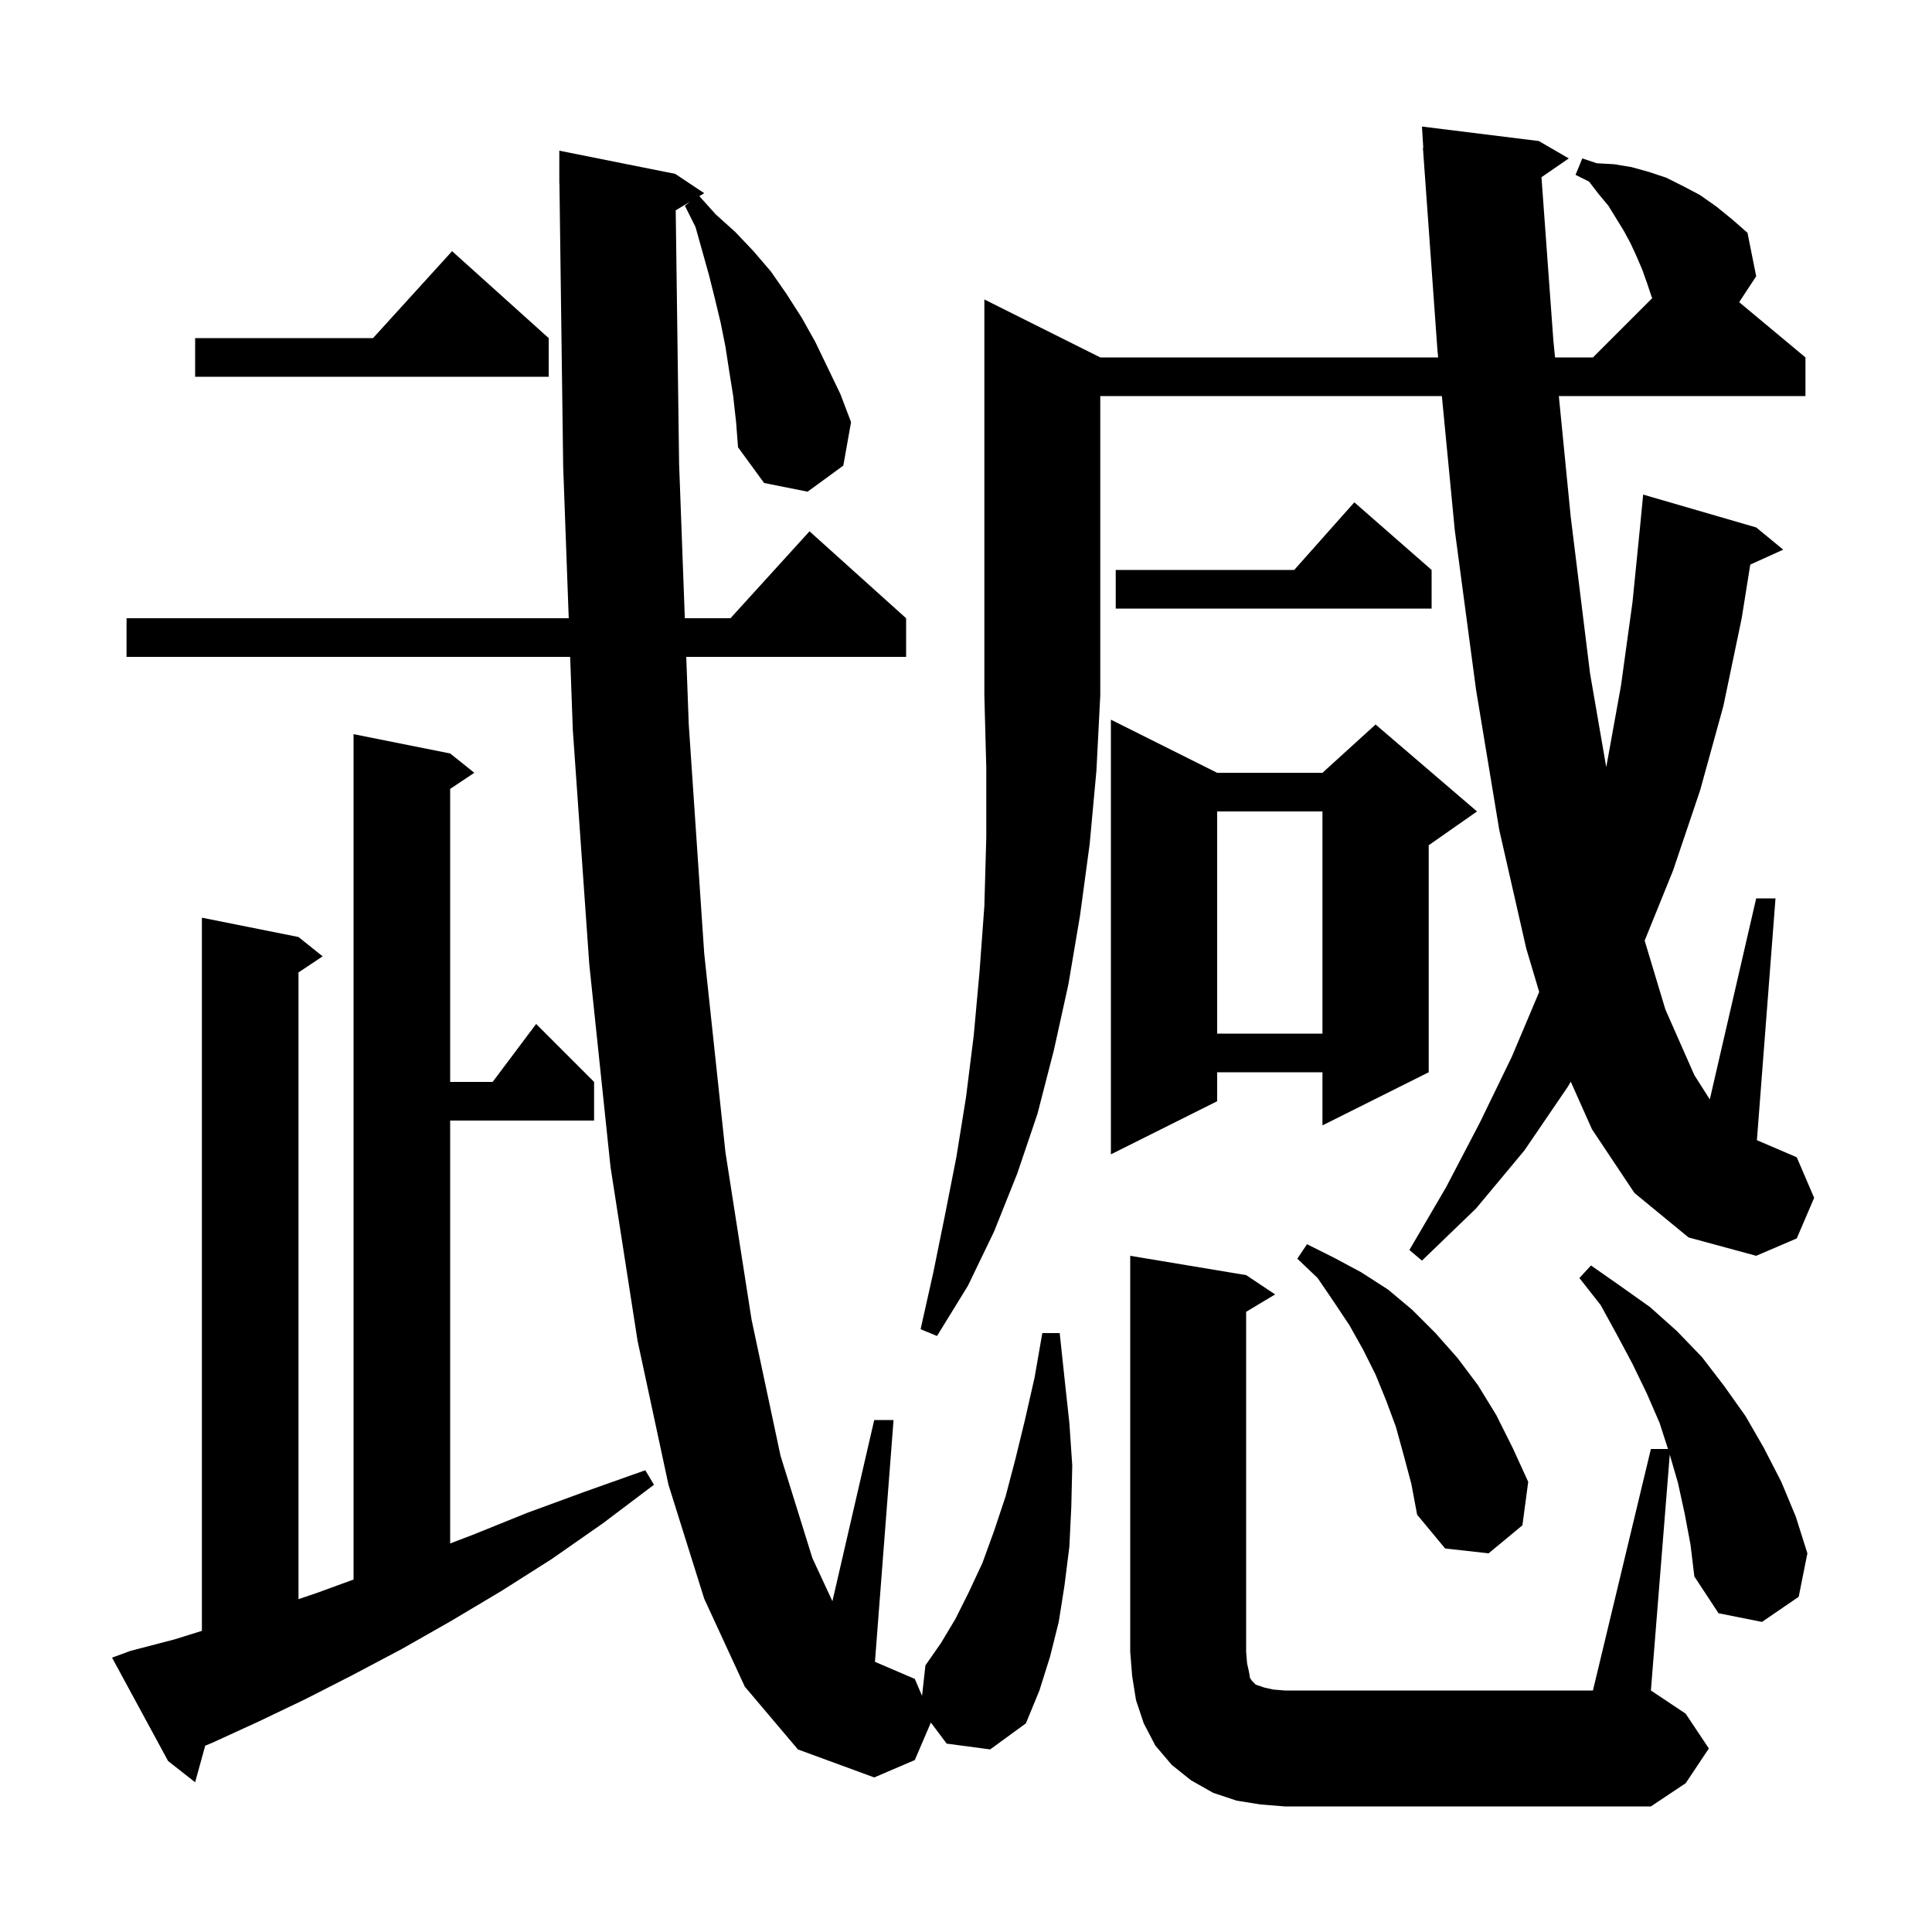 <svg xmlns="http://www.w3.org/2000/svg" xmlns:xlink="http://www.w3.org/1999/xlink" version="1.1" baseProfile="full" viewBox="0 0 200 200" width="200" height="200"><g fill="currentColor"><path d="M 130.5 186.8 L 128.0 186.4 L 125.6 185.6 L 123.3 184.3 L 121.3 182.7 L 119.6 180.7 L 118.4 178.4 L 117.6 176.0 L 117.2 173.5 L 117.0 171.0 L 117.0 130.0 L 129.0 132.0 L 132.0 134.0 L 129.0 135.8 L 129.0 171.0 L 129.1 172.2 L 129.3 173.1 L 129.4 173.7 L 129.6 174.0 L 130.0 174.4 L 130.9 174.7 L 131.8 174.9 L 133.0 175.0 L 164.9 175.0 L 170.9 150.0 L 172.671 150.0 L 171.8 147.3 L 170.5 144.3 L 169.0 141.2 L 167.4 138.2 L 165.7 135.1 L 163.5 132.3 L 164.7 131.0 L 167.7 133.1 L 170.8 135.3 L 173.6 137.8 L 176.2 140.5 L 178.5 143.5 L 180.7 146.6 L 182.6 149.9 L 184.4 153.4 L 185.9 157.0 L 187.1 160.8 L 186.2 165.3 L 182.4 167.9 L 177.9 167.0 L 175.4 163.2 L 175.0 159.9 L 174.4 156.7 L 173.7 153.5 L 172.853 150.584 L 170.9 175.0 L 174.5 177.4 L 176.9 181.0 L 174.5 184.6 L 170.9 187.0 L 133.0 187.0 Z M 13.5 170.9 L 18.1 169.7 L 20.9 168.825 L 20.9 95.0 L 30.9 97.0 L 33.4 99.0 L 30.9 100.667 L 30.9 165.546 L 32.8 164.9 L 36.6 163.512 L 36.6 76.0 L 46.6 78.0 L 49.1 80.0 L 46.6 81.667 L 46.6 112.0 L 51.0 112.0 L 55.5 106.0 L 61.5 112.0 L 61.5 116.0 L 46.6 116.0 L 46.6 159.778 L 48.9 158.9 L 54.6 156.6 L 60.6 154.4 L 66.8 152.2 L 67.7 153.7 L 62.4 157.7 L 57.1 161.4 L 51.9 164.7 L 46.7 167.8 L 41.6 170.7 L 36.5 173.4 L 31.6 175.9 L 26.8 178.2 L 22.0 180.4 L 21.243 180.713 L 20.2 184.5 L 17.4 182.3 L 11.6 171.6 Z M 98.0 180.5 L 96.364 178.318 L 94.7 182.2 L 90.5 184.0 L 82.6 181.1 L 77.1 174.6 L 72.9 165.5 L 69.2 153.7 L 66.0 138.8 L 63.2 120.8 L 61.0 99.8 L 59.3 75.6 L 59.022 68.0 L 13.1 68.0 L 13.1 64.0 L 58.875 64.0 L 58.3 48.3 L 57.913 18.999 L 57.9 19.0 L 57.9 15.6 L 69.9 18.0 L 72.9 20.0 L 72.394 20.304 L 74.1 22.2 L 76.1 24.0 L 78.0 26.0 L 79.8 28.1 L 81.4 30.4 L 83.0 32.9 L 84.4 35.4 L 87.0 40.8 L 88.1 43.7 L 87.3 48.2 L 83.6 50.9 L 79.1 50.0 L 76.4 46.3 L 76.2 43.7 L 75.9 41.0 L 75.5 38.5 L 75.1 35.9 L 74.6 33.4 L 74.0 30.9 L 73.4 28.5 L 72.0 23.5 L 70.9 21.3 L 71.438 20.877 L 69.95 21.77 L 70.3 48.0 L 70.893 64.0 L 75.618 64.0 L 83.8 55.0 L 93.8 64.0 L 93.8 68.0 L 71.041 68.0 L 71.3 75.0 L 72.9 98.7 L 75.1 119.3 L 77.8 136.6 L 80.8 150.7 L 84.1 161.3 L 86.171 165.757 L 90.5 147.0 L 92.5 147.0 L 90.574 172.032 L 94.7 173.8 L 95.45 175.55 L 95.8 172.4 L 97.4 170.1 L 98.9 167.6 L 100.3 164.8 L 101.7 161.8 L 102.9 158.5 L 104.1 154.9 L 105.1 151.1 L 106.1 147.0 L 107.1 142.6 L 107.9 138.0 L 109.7 138.0 L 110.2 142.7 L 110.7 147.3 L 111.0 151.7 L 110.9 156.0 L 110.7 160.1 L 110.2 164.1 L 109.6 167.9 L 108.7 171.5 L 107.6 175.0 L 106.2 178.4 L 102.5 181.1 Z M 145.3 150.6 L 144.5 147.7 L 143.5 145.0 L 142.4 142.3 L 141.1 139.7 L 139.7 137.2 L 138.1 134.8 L 136.4 132.3 L 134.3 130.3 L 135.3 128.8 L 138.1 130.2 L 140.9 131.7 L 143.7 133.5 L 146.2 135.6 L 148.6 138.0 L 150.9 140.6 L 153.0 143.4 L 154.9 146.5 L 156.6 149.9 L 158.2 153.4 L 157.6 157.9 L 154.1 160.8 L 149.6 160.3 L 146.7 156.8 L 146.1 153.6 Z M 113.9 37.0 L 148.877 37.0 L 148.8 36.2 L 147.3 15.3 L 147.337 15.298 L 147.2 13.1 L 159.3 14.6 L 162.4 16.4 L 159.573 18.344 L 160.8 35.2 L 160.977 37.0 L 164.9 37.0 L 171.06 30.84 L 171.0 30.8 L 170.5 29.3 L 170.0 27.9 L 169.4 26.5 L 168.8 25.2 L 168.1 23.9 L 166.5 21.3 L 165.5 20.1 L 164.5 18.8 L 163.1 18.1 L 163.8 16.4 L 165.3 16.9 L 167.1 17.0 L 168.9 17.3 L 170.7 17.8 L 172.5 18.4 L 174.3 19.3 L 176.0 20.2 L 177.7 21.4 L 179.3 22.7 L 180.9 24.1 L 181.8 28.6 L 180.037 31.28 L 186.9 37.0 L 186.9 41.0 L 161.37 41.0 L 162.6 53.5 L 164.6 69.7 L 166.275 79.403 L 166.3 79.3 L 167.8 71.0 L 169.0 62.3 L 169.8 54.3 L 170.1 51.2 L 181.8 54.6 L 184.6 56.9 L 181.186 58.446 L 180.3 64.0 L 178.4 73.1 L 176.0 81.8 L 173.2 90.1 L 170.254 97.373 L 172.4 104.5 L 175.4 111.3 L 176.998 113.81 L 181.8 93.0 L 183.8 93.0 L 181.874 118.032 L 186.0 119.8 L 187.8 124.0 L 186.0 128.2 L 181.8 130.0 L 174.8 128.1 L 169.2 123.5 L 164.8 116.9 L 162.606 111.978 L 162.3 112.5 L 157.8 119.1 L 152.8 125.1 L 147.2 130.5 L 145.9 129.4 L 149.7 122.9 L 153.2 116.2 L 156.5 109.4 L 159.337 102.686 L 158.0 98.2 L 155.2 85.9 L 152.8 71.4 L 150.6 54.9 L 149.262 41.0 L 113.9 41.0 L 113.9 72.0 L 113.5 79.8 L 112.8 87.4 L 111.8 94.8 L 110.6 101.9 L 109.1 108.7 L 107.4 115.3 L 105.3 121.5 L 102.9 127.5 L 100.2 133.1 L 97.0 138.3 L 95.3 137.6 L 96.6 131.8 L 97.8 125.9 L 99.0 119.8 L 100.0 113.6 L 100.8 107.2 L 101.4 100.6 L 101.9 93.8 L 102.1 86.7 L 102.1 79.5 L 101.9 72.0 L 101.9 31.0 Z M 126.0 80.0 L 136.9 80.0 L 142.4 75.0 L 152.9 84.0 L 147.9 87.5 L 147.9 111.0 L 136.9 116.5 L 136.9 111.0 L 126.0 111.0 L 126.0 114.0 L 115.0 119.5 L 115.0 74.5 Z M 126.0 84.0 L 126.0 107.0 L 136.9 107.0 L 136.9 84.0 Z M 148.2 59.0 L 148.2 63.0 L 115.5 63.0 L 115.5 59.0 L 133.978 59.0 L 140.2 52.0 Z M 56.8 35.0 L 56.8 39.0 L 20.2 39.0 L 20.2 35.0 L 38.618 35.0 L 46.8 26.0 Z "/></g></svg>